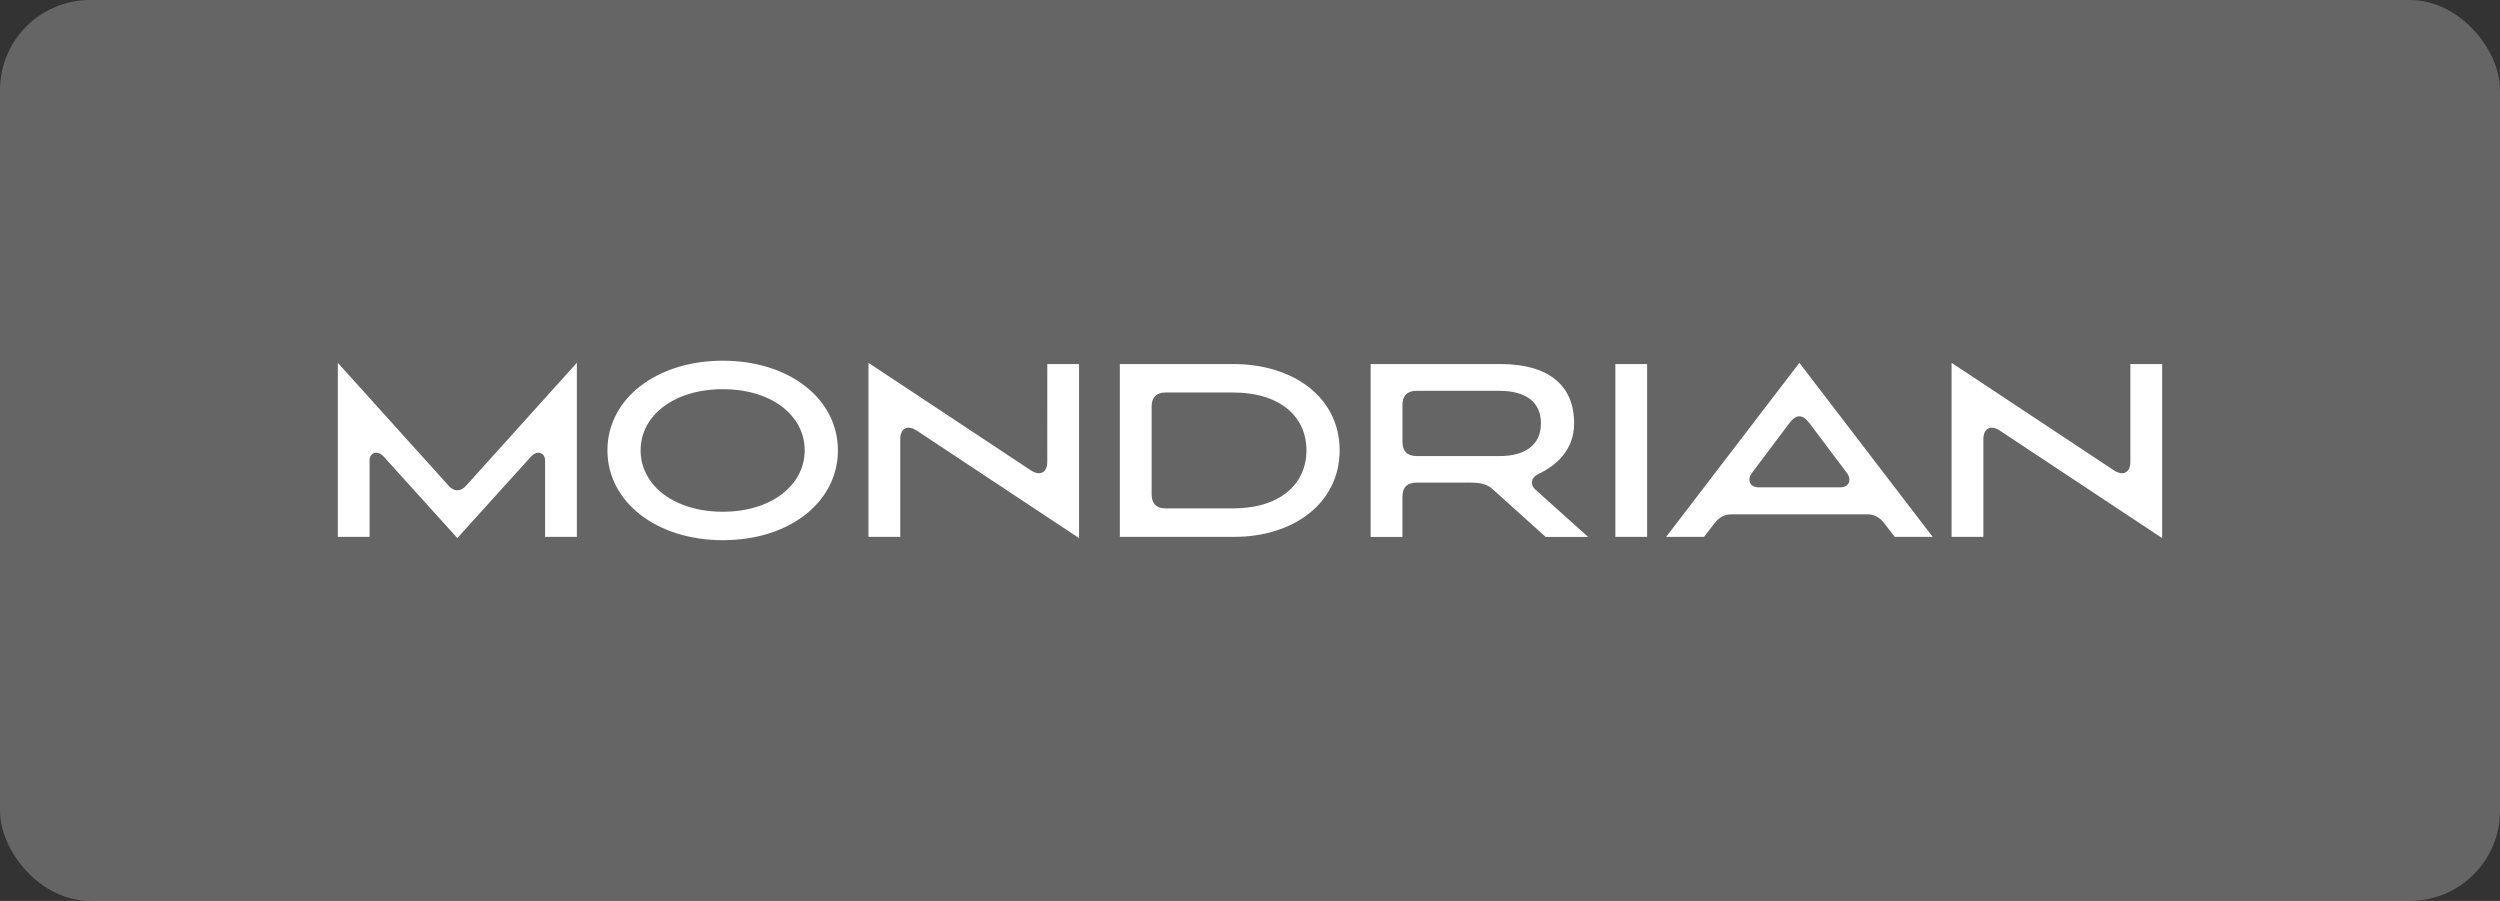 <svg width="222" height="80" viewBox="0 0 222 80" fill="none" xmlns="http://www.w3.org/2000/svg">
<rect x="0" y="0" width="222" height="80" fill="#333333" stroke="none"/>
<rect width="222" height="80" rx="8" fill="#DADADA" fill-opacity="0.3"/>
<path d="M39.834 43.127L30 32.219V47.675H32.82V40.895C32.82 40.16 33.54 39.947 34.086 40.559L40.611 47.78L47.139 40.559C47.688 39.95 48.402 40.16 48.402 40.895V47.675H51.225V32.219L41.391 43.13C40.908 43.676 40.32 43.676 39.831 43.13L39.834 43.127ZM92.997 41.021C92.997 41.927 92.388 42.326 91.527 41.759L77.121 32.219V47.675H79.944V38.981C79.944 38.075 80.556 37.676 81.417 38.243L95.82 47.783V32.327H93L92.997 41.021ZM64.194 32.03C58.278 32.03 53.94 35.42 53.94 39.989C53.94 44.558 58.278 47.969 64.194 47.969C70.11 47.969 74.406 44.579 74.406 39.989C74.406 35.399 70.068 32.03 64.194 32.03ZM64.194 45.443C59.874 45.443 56.886 43.103 56.886 39.989C56.886 36.875 59.877 34.559 64.194 34.559C68.511 34.559 71.457 36.896 71.457 39.989C71.457 43.085 68.487 45.443 64.194 45.443ZM109.506 32.327H99.441V47.675H109.569C114.894 47.675 118.959 44.663 118.959 39.989C118.959 35.315 114.894 32.327 109.506 32.327ZM109.464 45.146H103.524C102.684 45.146 102.264 44.726 102.264 43.886V36.116C102.264 35.273 102.684 34.853 103.524 34.853H109.464C113.739 34.853 116.013 37.043 116.013 39.989C116.013 42.938 113.739 45.146 109.464 45.146ZM147.954 47.675H151.32L152.226 46.496C152.628 45.968 153.111 45.674 153.723 45.674H165.852C166.461 45.674 166.944 45.968 167.346 46.496L168.252 47.675H171.621L159.786 32.219L147.954 47.675ZM160.671 37.565L163.998 41.99C164.46 42.599 164.208 43.274 163.407 43.274H156.165C155.364 43.274 155.115 42.599 155.577 41.99L158.901 37.568C159.513 36.767 160.059 36.767 160.671 37.568V37.565ZM189.177 32.327V41.021C189.177 41.927 188.568 42.326 187.707 41.759L173.301 32.219V47.675H176.124V38.981C176.124 38.075 176.733 37.676 177.597 38.243L192 47.783V32.327H189.18H189.177ZM143.445 47.675H146.265V32.33H143.445V47.675ZM136.605 42.095C138.204 41.336 139.782 39.968 139.782 37.589C139.782 34.244 137.55 32.327 133.233 32.327H121.713V47.678H124.536V44.117C124.536 43.277 124.956 42.857 125.799 42.857H130.599C131.613 42.857 132.117 43.046 132.579 43.466L137.253 47.678H141.024L136.329 43.466C135.867 43.046 135.93 42.416 136.602 42.098L136.605 42.095ZM125.802 40.496C124.962 40.496 124.539 40.076 124.539 39.233V35.969C124.539 35.126 124.959 34.706 125.802 34.706H133.152C135.423 34.706 136.836 35.654 136.836 37.589C136.836 39.527 135.426 40.499 133.149 40.499L125.802 40.496Z" fill="white"/>
</svg>
